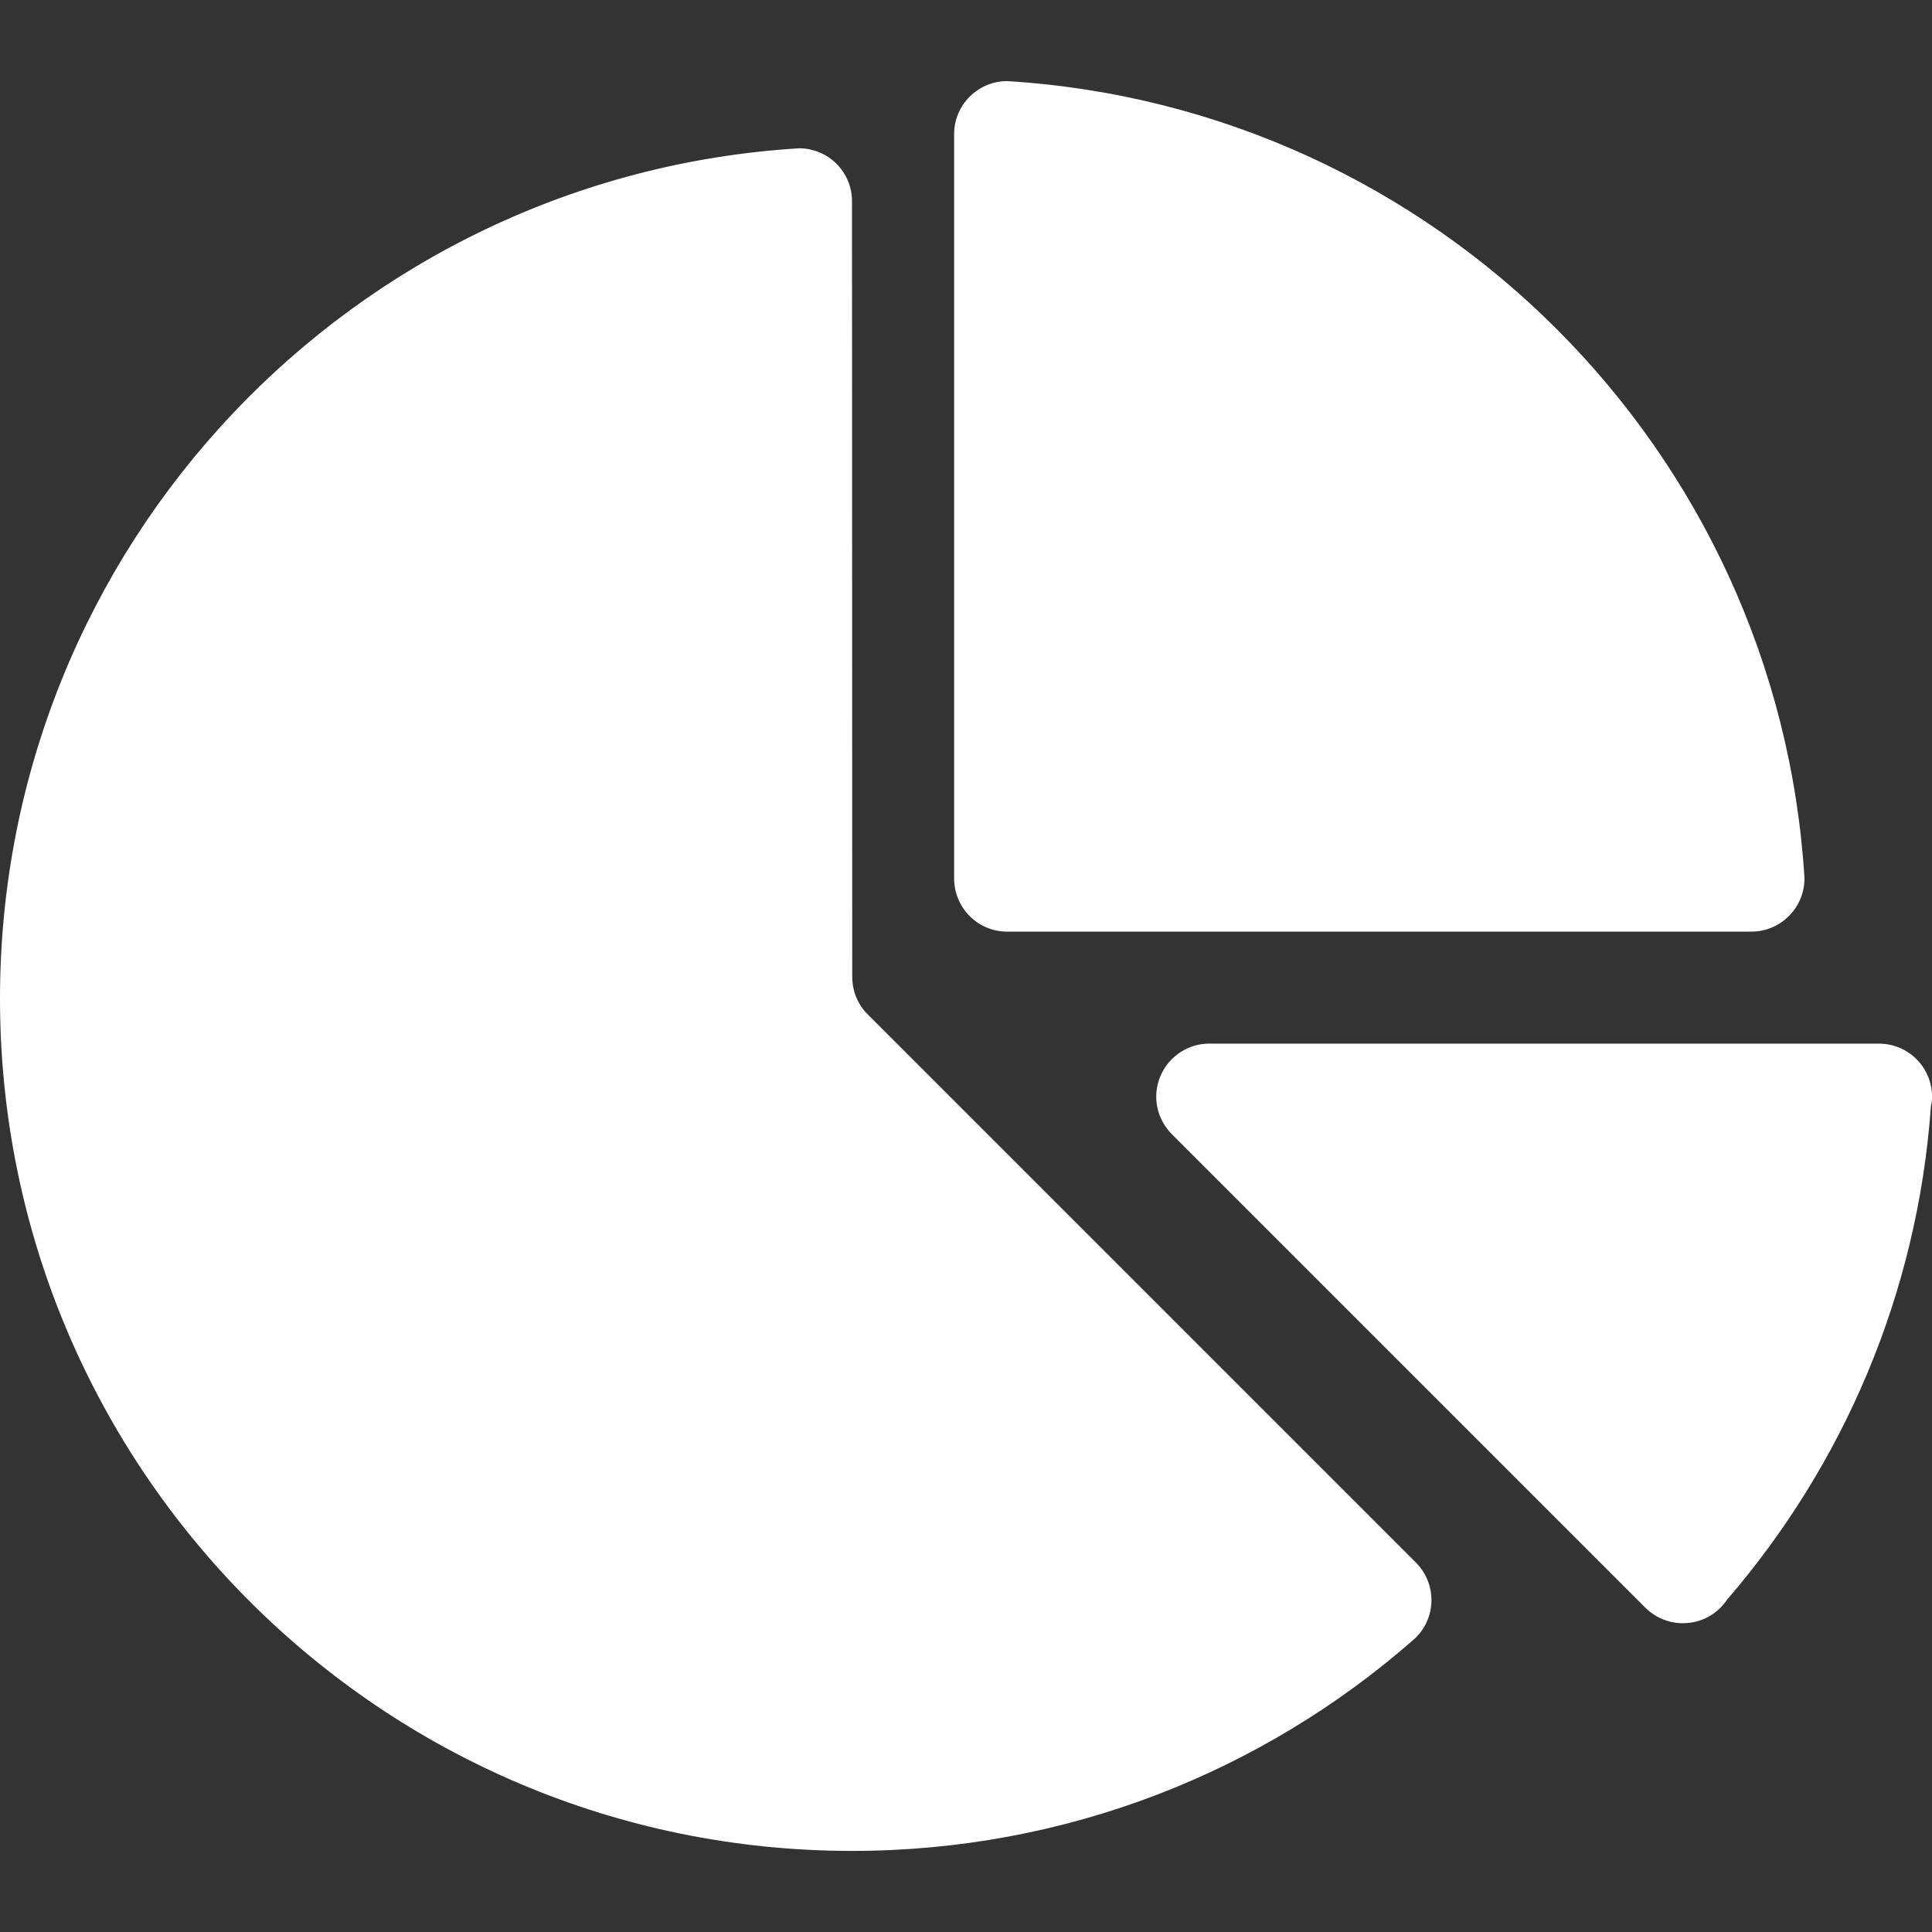 <svg width="34" height="34" viewBox="0 0 34 34" fill="none" xmlns="http://www.w3.org/2000/svg">
<rect x="0" y="0" width="34" height="34" fill="#333333" stroke="none"/>
<g clip-path="url(#clip0_246_7025)">
<path d="M33.066 18.366H21.282C20.767 18.366 20.348 18.786 20.348 19.301C20.348 19.563 20.459 19.799 20.633 19.97L28.93 28.267C29.101 28.451 29.347 28.566 29.616 28.566C29.941 28.566 30.226 28.402 30.393 28.152C32.433 25.785 33.745 22.777 33.981 19.468C33.994 19.412 34.001 19.357 34.001 19.301C34.001 18.786 33.584 18.366 33.066 18.366Z" fill="white"/>
<path d="M17.722 1.427C17.207 1.43 16.791 1.847 16.791 2.361V15.457C16.791 15.975 17.207 16.395 17.722 16.395H30.821C31.336 16.395 31.756 15.975 31.756 15.457C31.294 7.921 25.262 1.889 17.722 1.427Z" fill="white"/>
<path d="M24.922 27.503L15.26 17.841C15.096 17.674 14.998 17.441 14.998 17.188L14.994 3.542C14.994 3.027 14.578 2.61 14.063 2.61C6.215 3.089 0 9.609 0 17.575C0 25.856 6.714 32.573 14.994 32.573C18.773 32.573 22.223 31.176 24.86 28.87C25.063 28.7 25.191 28.444 25.191 28.159C25.191 27.906 25.089 27.673 24.922 27.503Z" fill="white"/>
</g>
<defs>
<clipPath id="clip0_246_7025">
<rect width="34" height="34" fill="white"/>
</clipPath>
</defs>
</svg>
